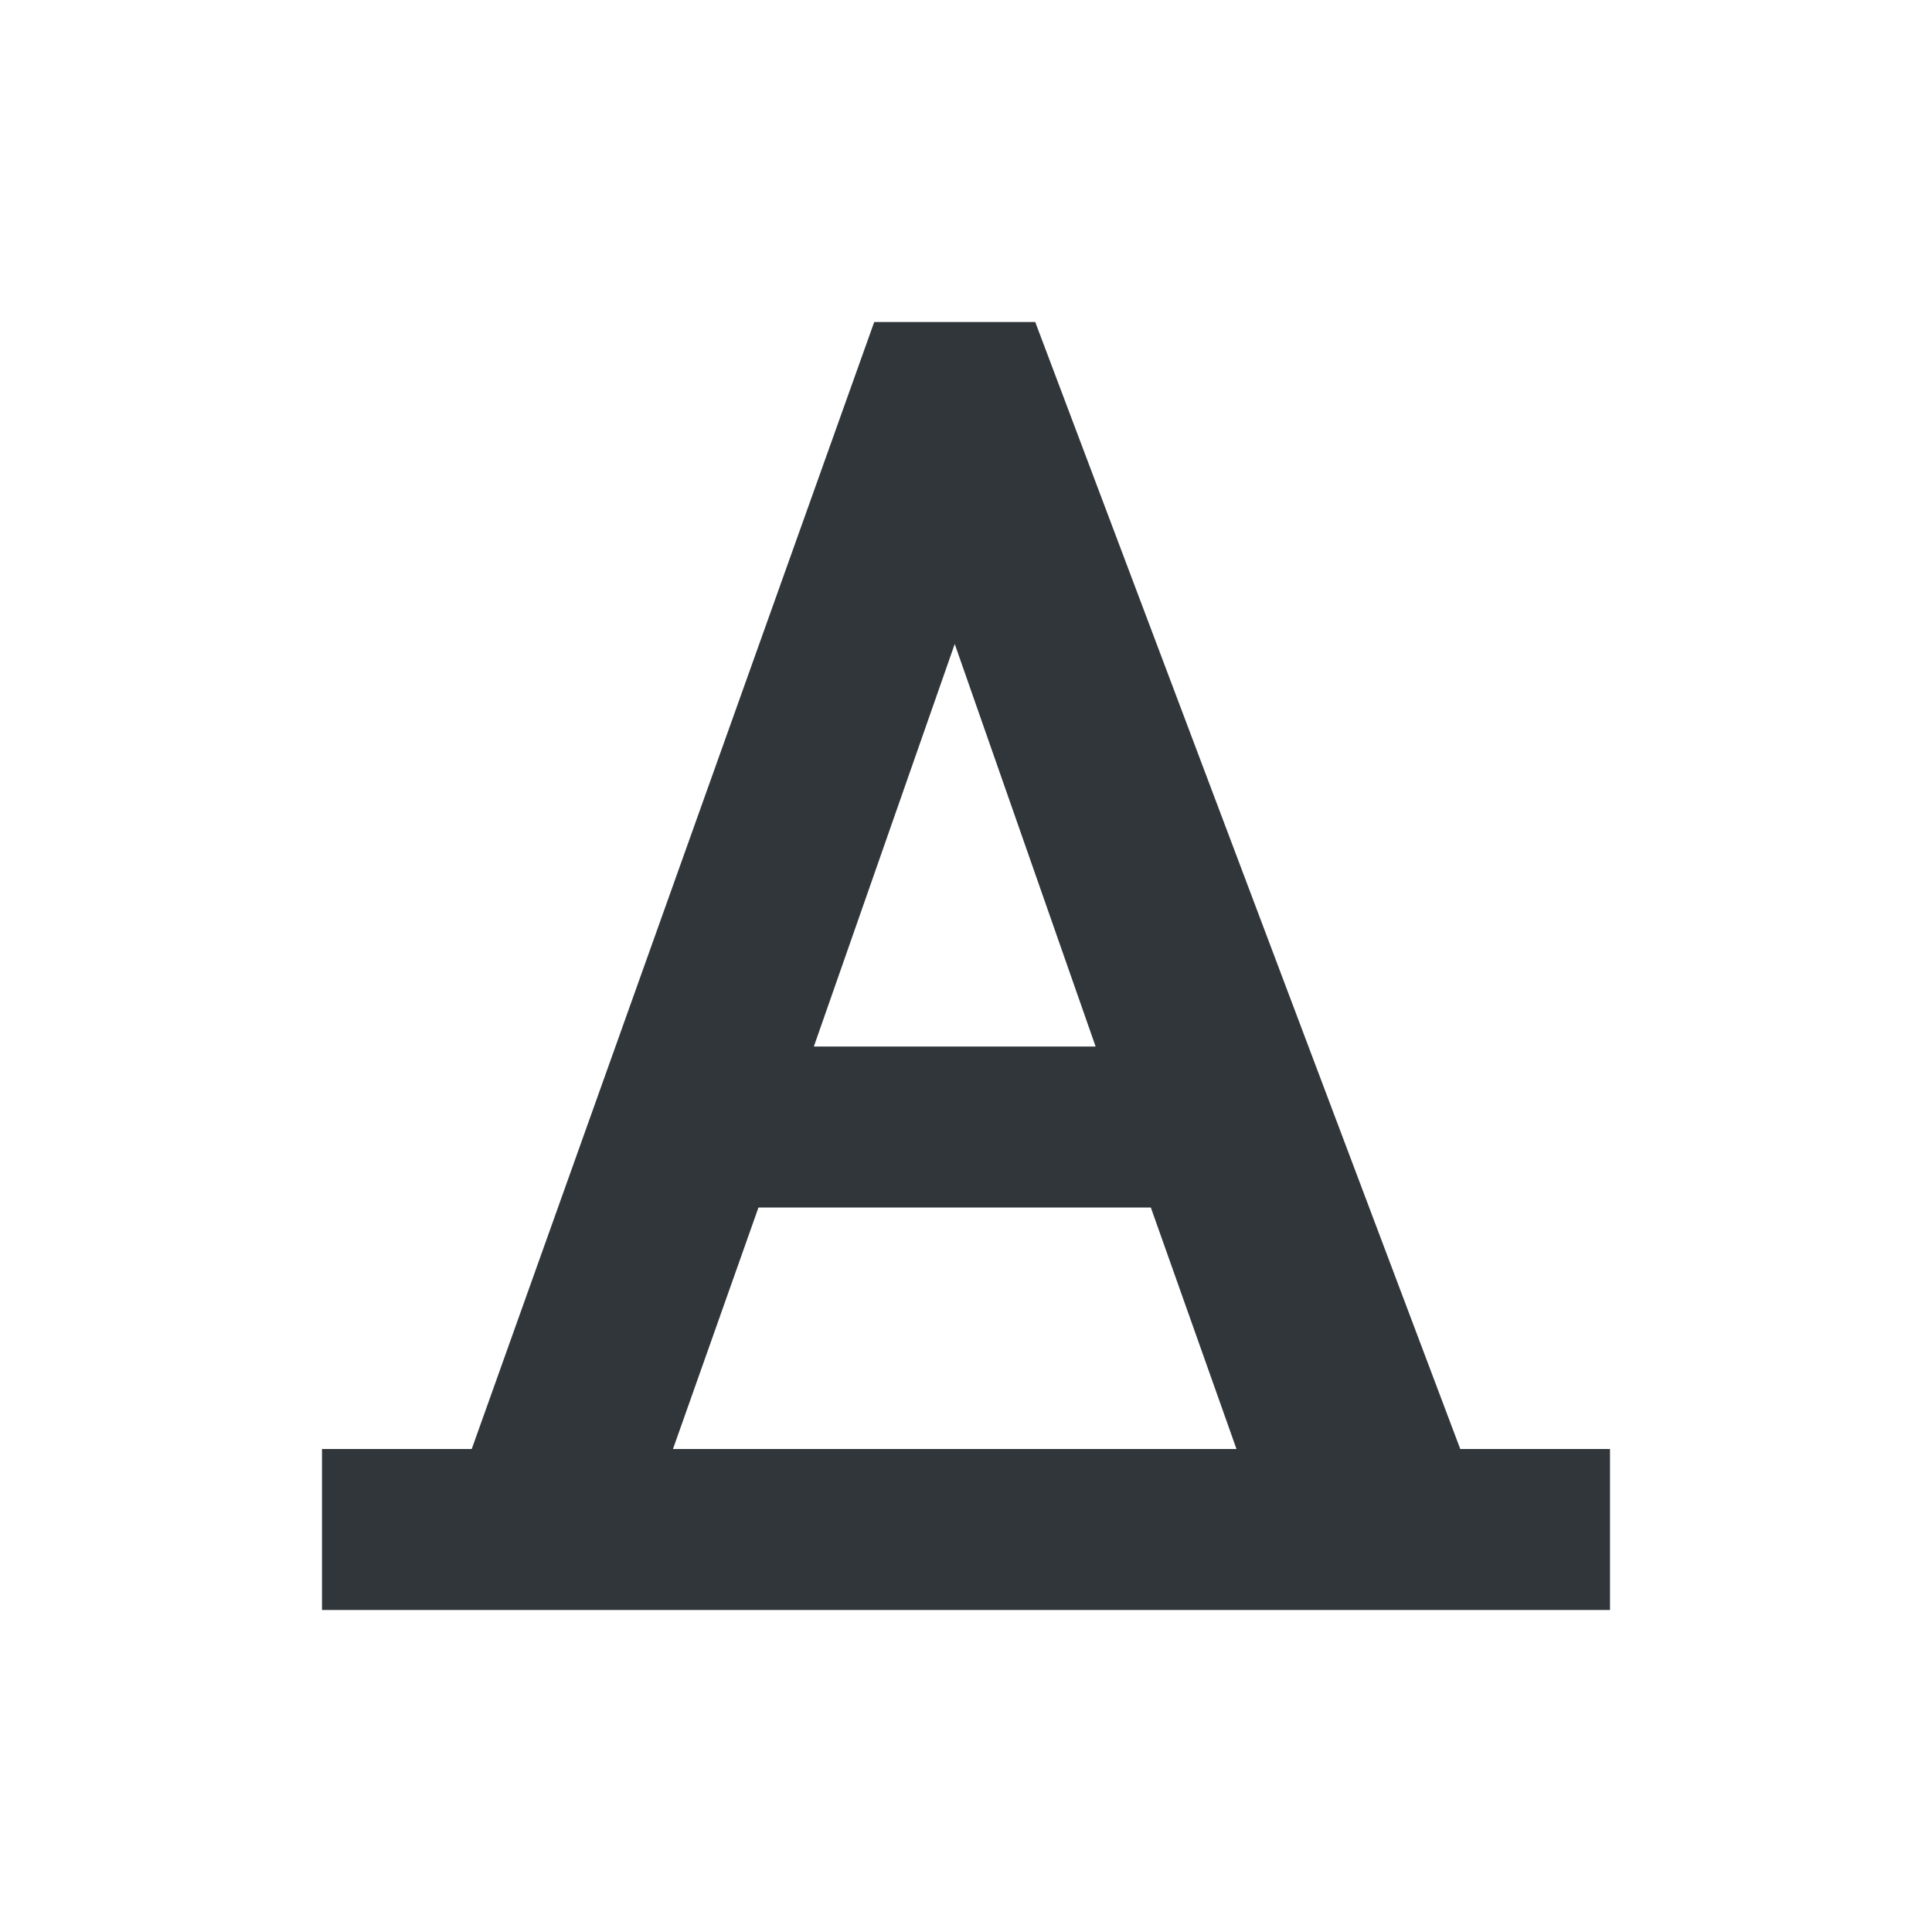 <svg xmlns="http://www.w3.org/2000/svg" width="12pt" height="12pt" version="1.1" viewBox="0 0 12 12">
 <g>
  <path style="fill:rgb(19.216%,21.176%,23.137%)" d="M 5.43 2 L 2.93 9 L 2 9 L 2 10 L 10 10 L 10 9 L 9.07 9 L 6.43 2 Z M 5.93 4 L 6.805 6.5 L 5.055 6.5 Z M 4.711 7.5 L 7.148 7.5 L 7.68 9 L 4.18 9 Z M 4.711 7.5"/>
 </g>
</svg>
